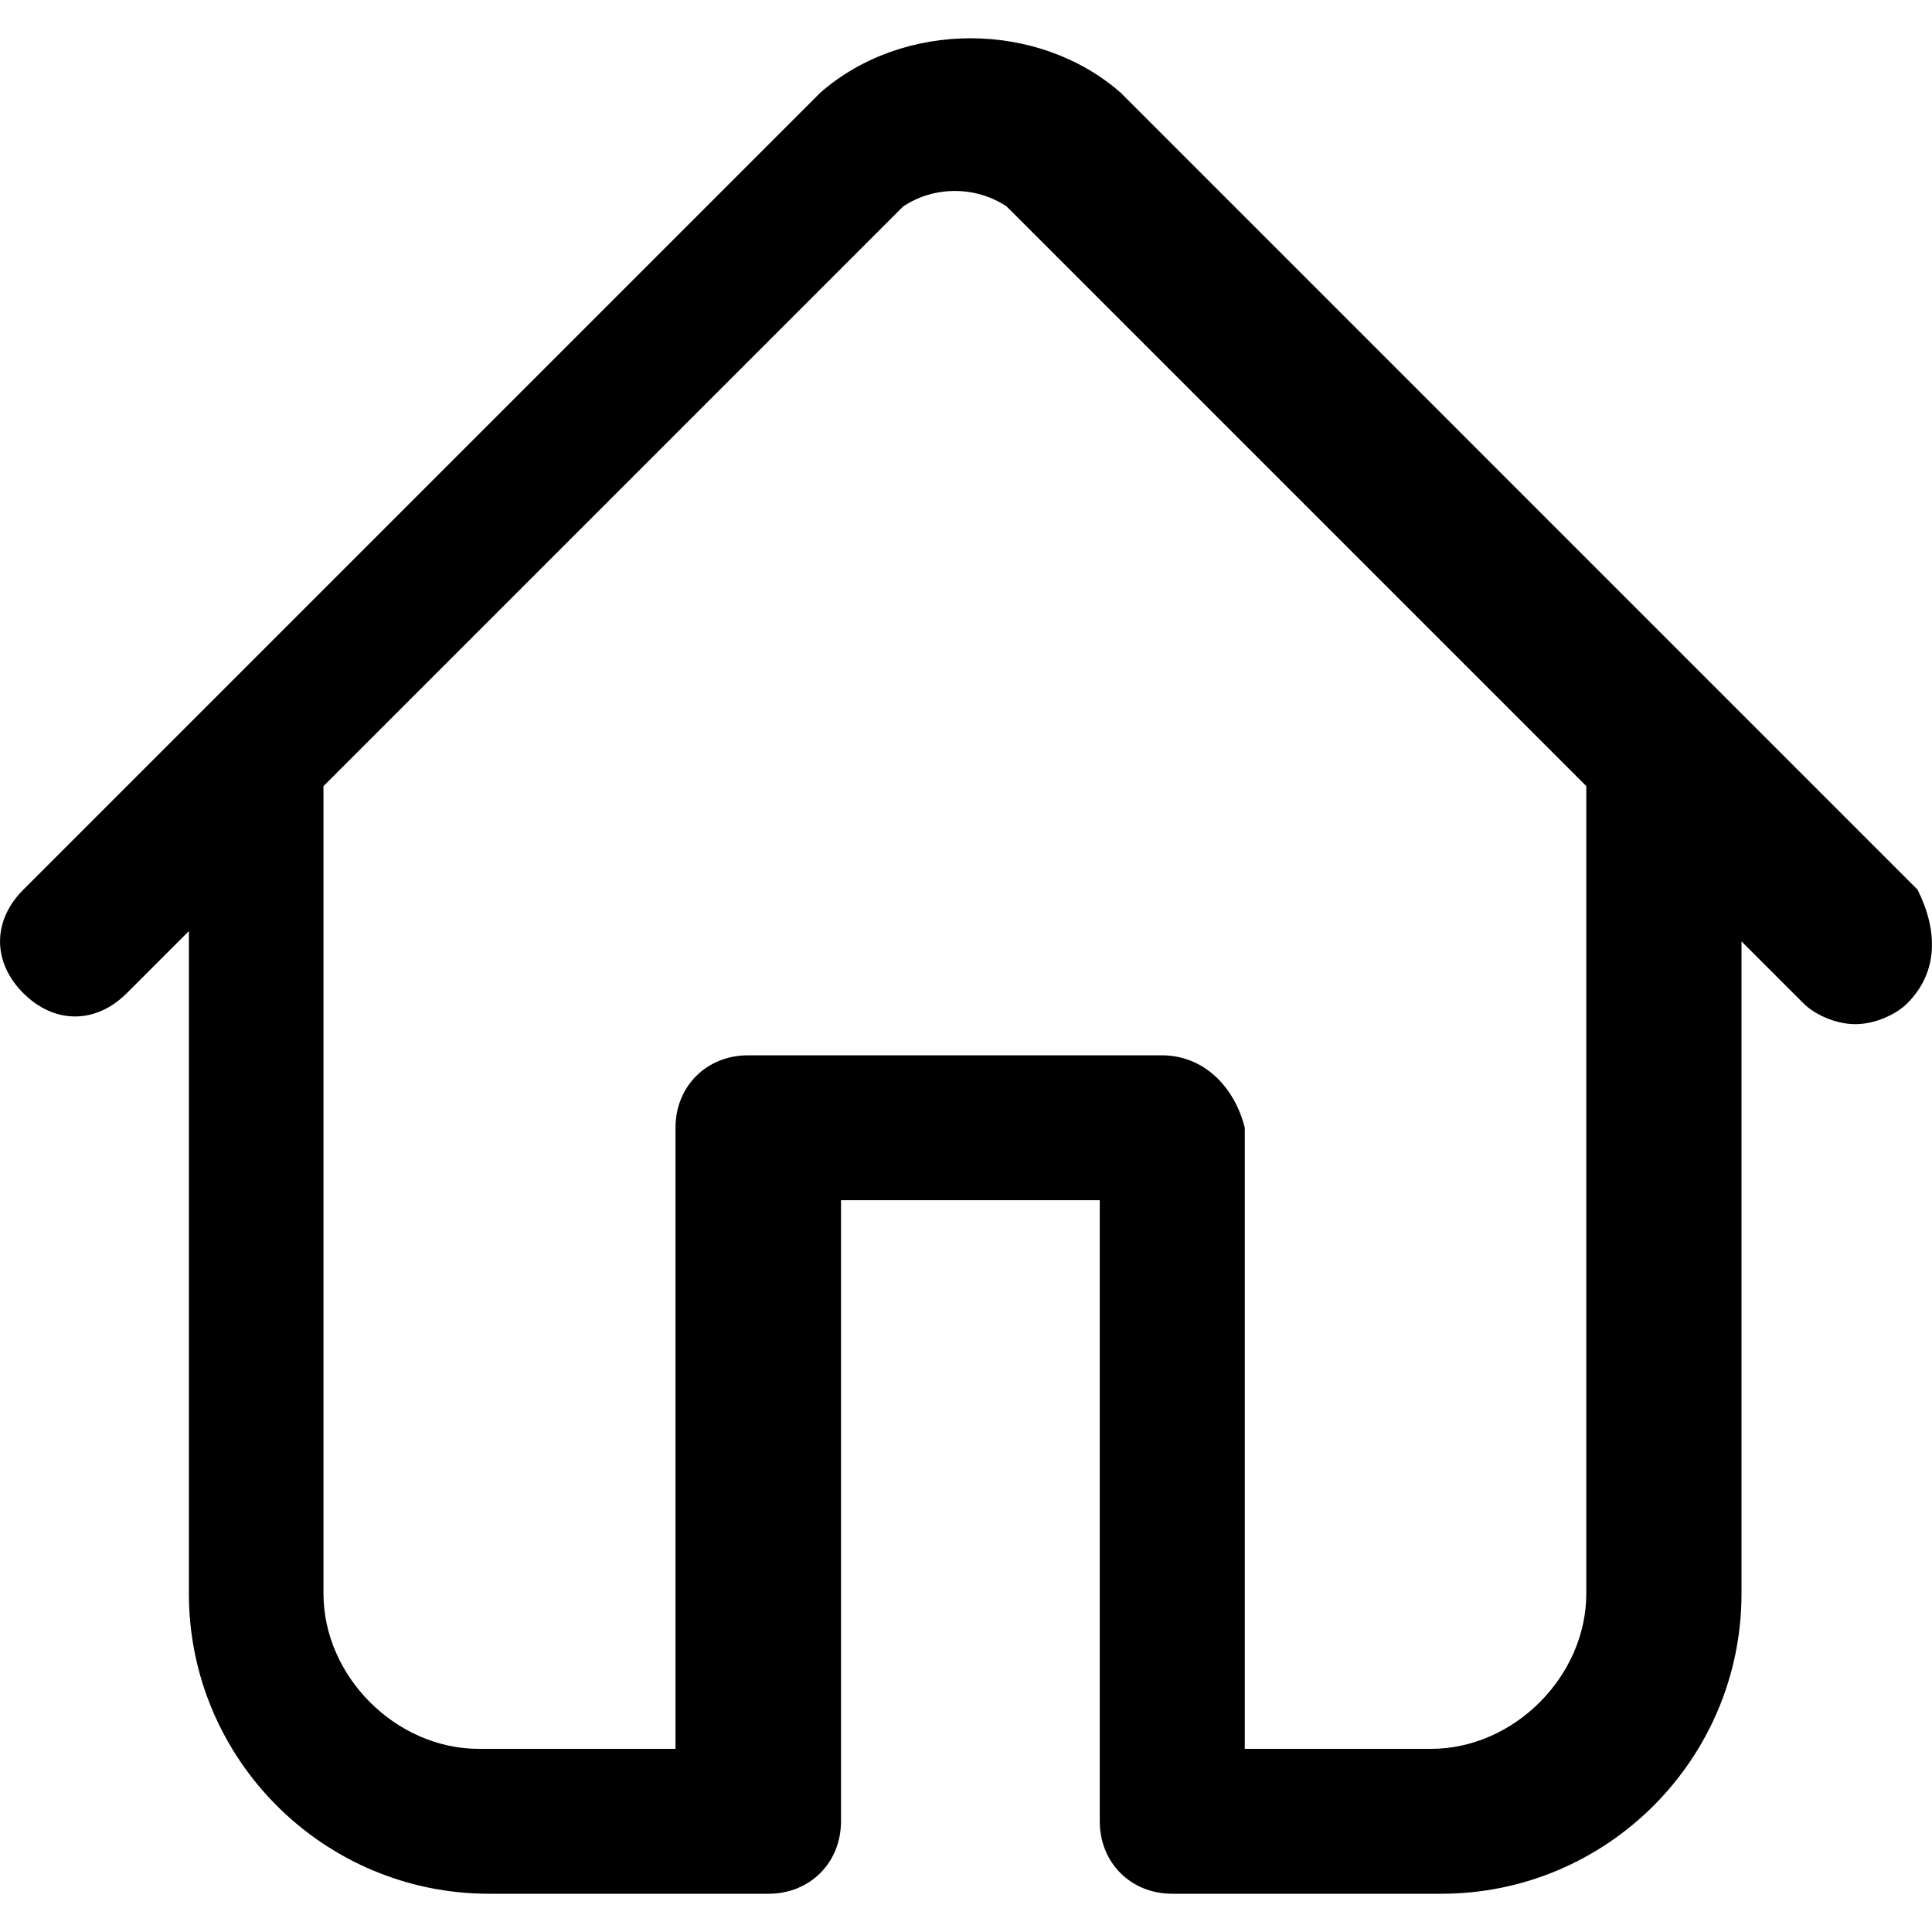 <svg version="1.1"
    xmlns="http://www.w3.org/2000/svg"
    xmlns:xlink="http://www.w3.org/1999/xlink" id="home" viewBox="0 0 300 300">
    <path d="M297.76,138.15L174,14.38c-12.86-11.25-33.75-11.25-46.61,0L3.62,138.15c-4.82,4.82-4.82,11.25,0,16.07
    c4.82,4.82,11.25,4.82,16.07,0l9.64-9.64v102.87c0,25.72,20.9,46.61,46.61,46.61h43.4c6.43,0,11.25-4.82,11.25-11.25v-96.44h40.18
    v96.44c0,6.43,4.82,11.25,11.25,11.25h41.79c25.72,0,46.61-20.9,46.61-46.61c0,0,0,0,0-0.01V146.18l9.64,9.64
    c1.61,1.61,4.82,3.21,8.04,3.21c3.21,0,6.43-1.61,8.04-3.21C300.97,151,300.97,144.58,297.76,138.15z M222.22,271.56h-28.93v-96.44
    c-1.61-6.43-6.43-11.25-12.86-11.25h-64.29c-6.43,0-11.25,4.82-11.25,11.25v96.44H74.34c-12.86,0-24.11-11.25-24.11-24.11V122.07
    l90.01-90.01c4.82-3.21,11.25-3.21,16.07,0l90.01,90.01v125.37v0.07C246.28,260.35,235.05,271.56,222.22,271.56z" />
</svg>